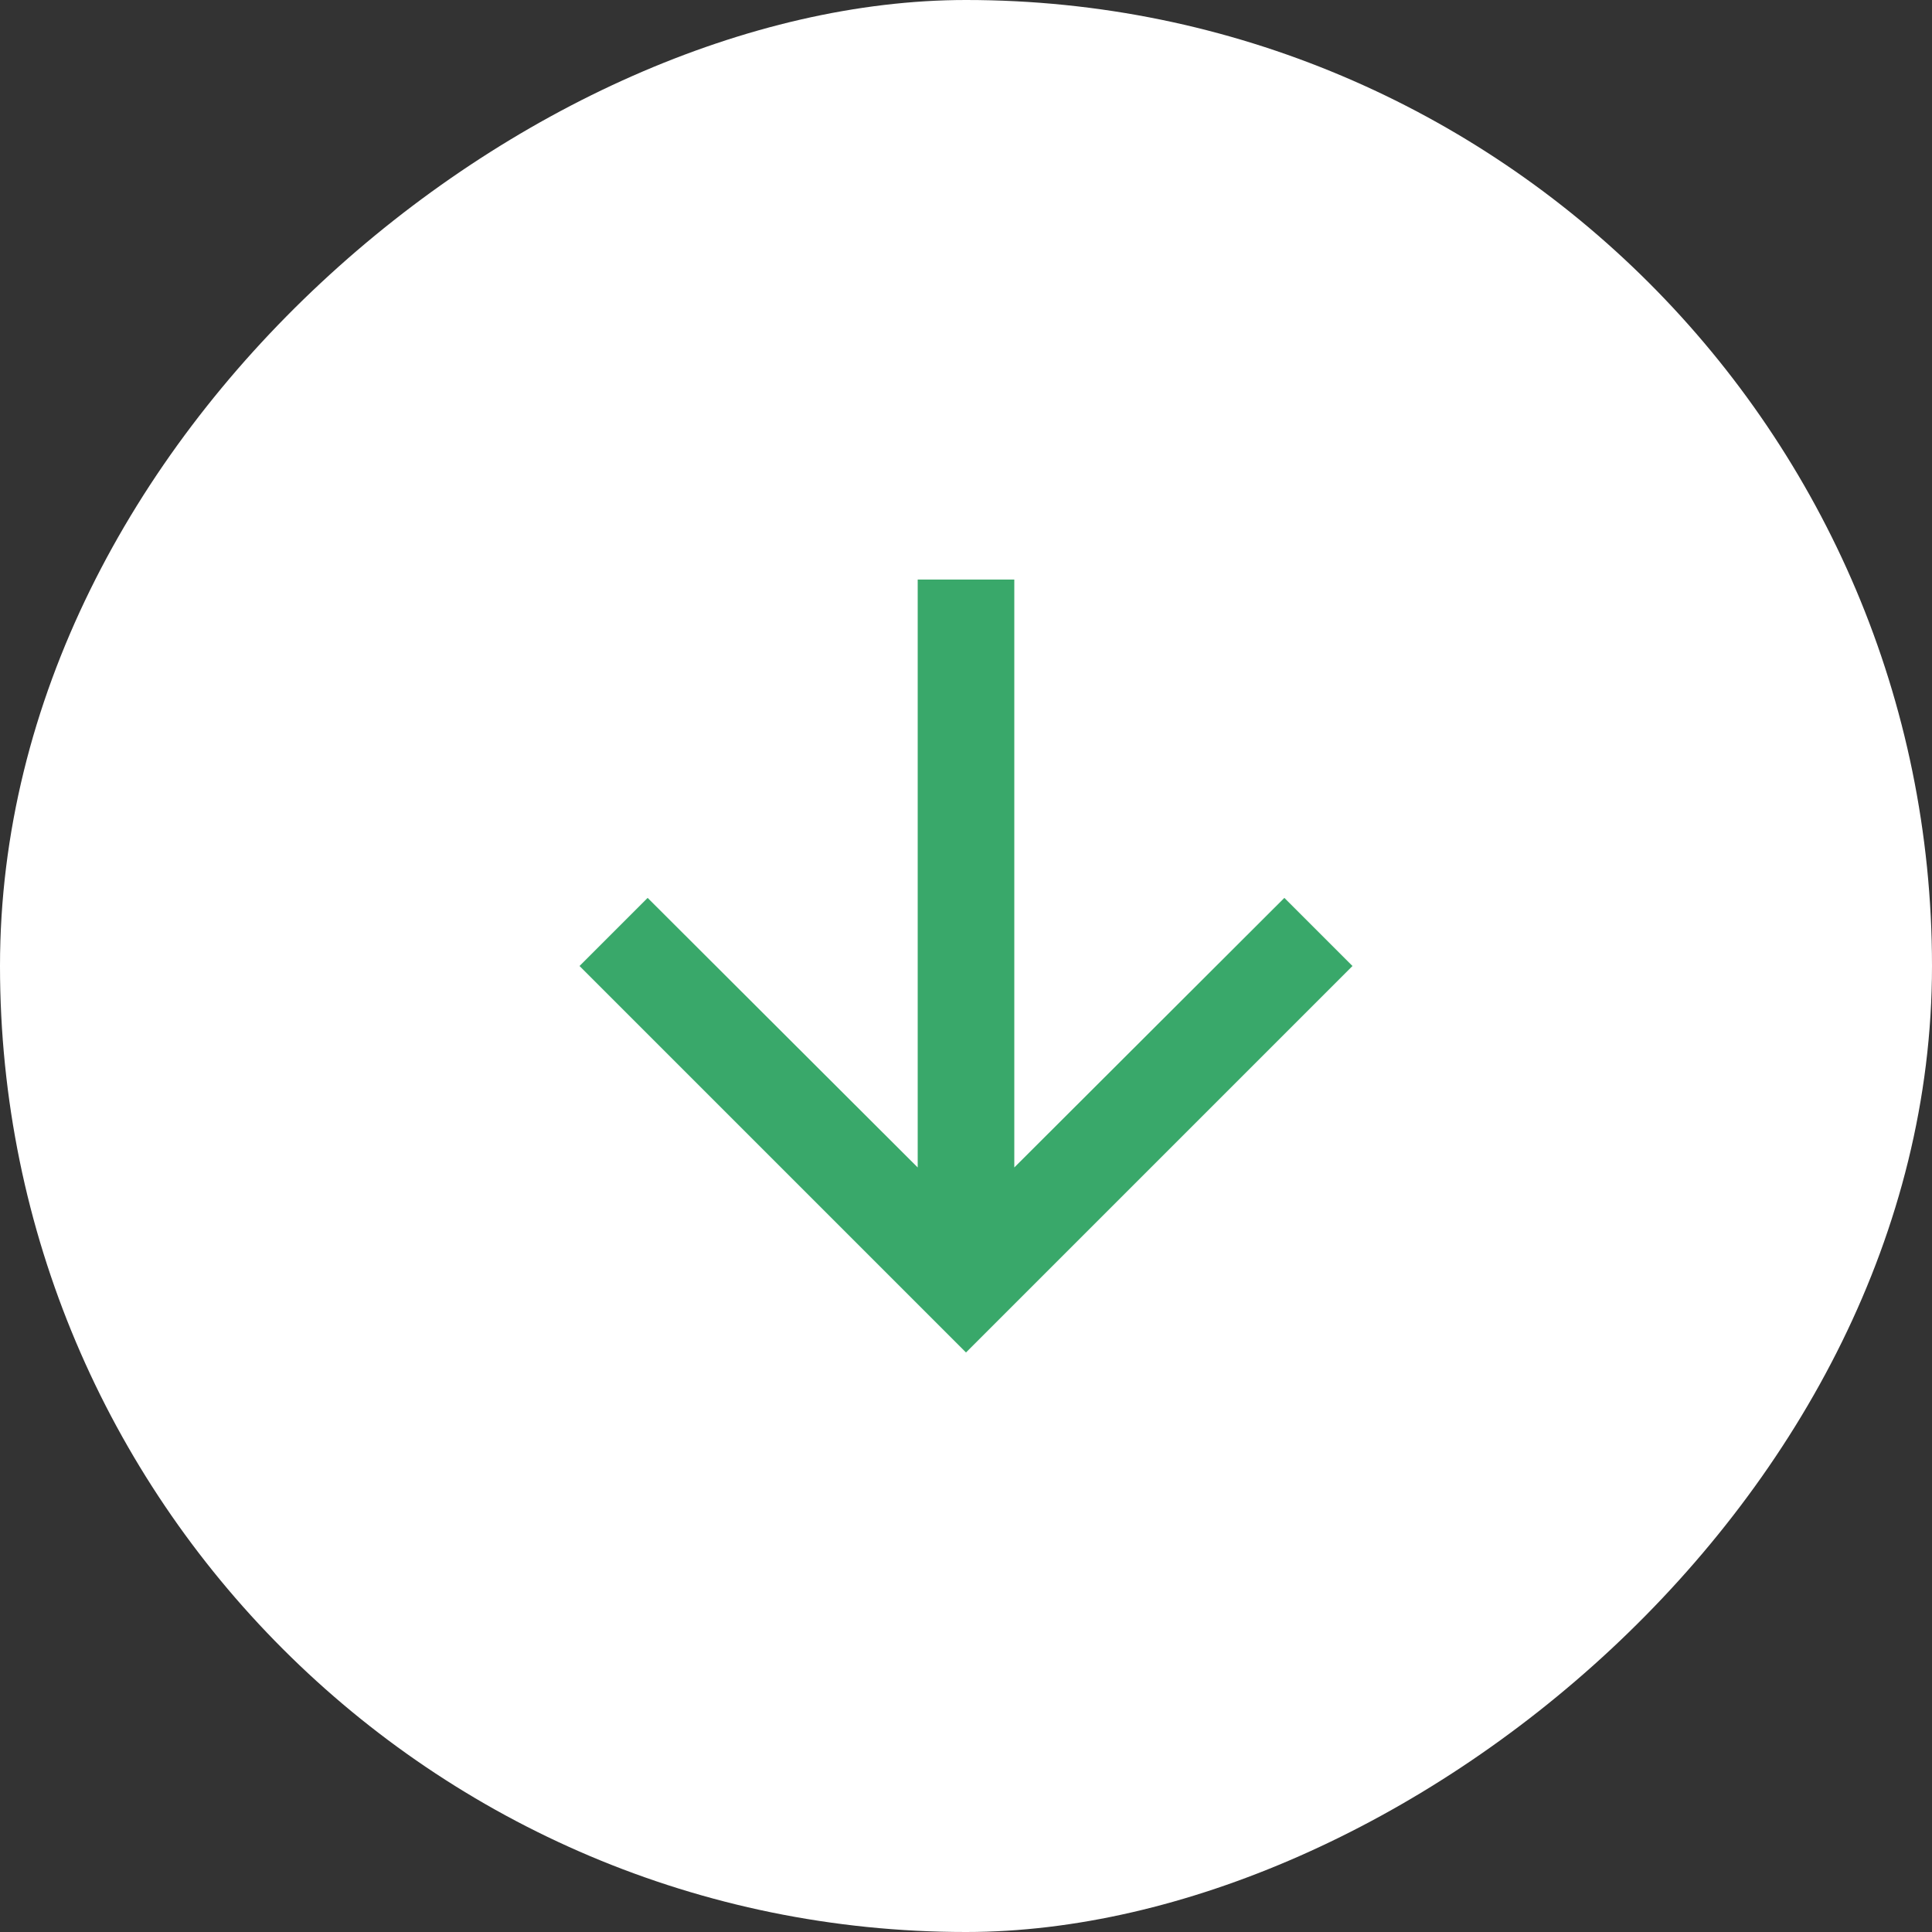 <svg width="51" height="51" viewBox="0 0 51 51" fill="none" xmlns="http://www.w3.org/2000/svg">
<rect x="0" y="0" width="51" height="51" fill="#333333" stroke="none"/>
<rect x="51" width="51" height="51" rx="25.5" transform="rotate(90 51 0)" fill="white"/>
<path d="M35.702 25.5L33.904 23.702L26.775 30.818L26.775 15.299L24.225 15.299L24.225 30.818L17.096 23.702L15.298 25.5L25.5 35.702L35.702 25.5Z" fill="#39A86A"/>
</svg>
